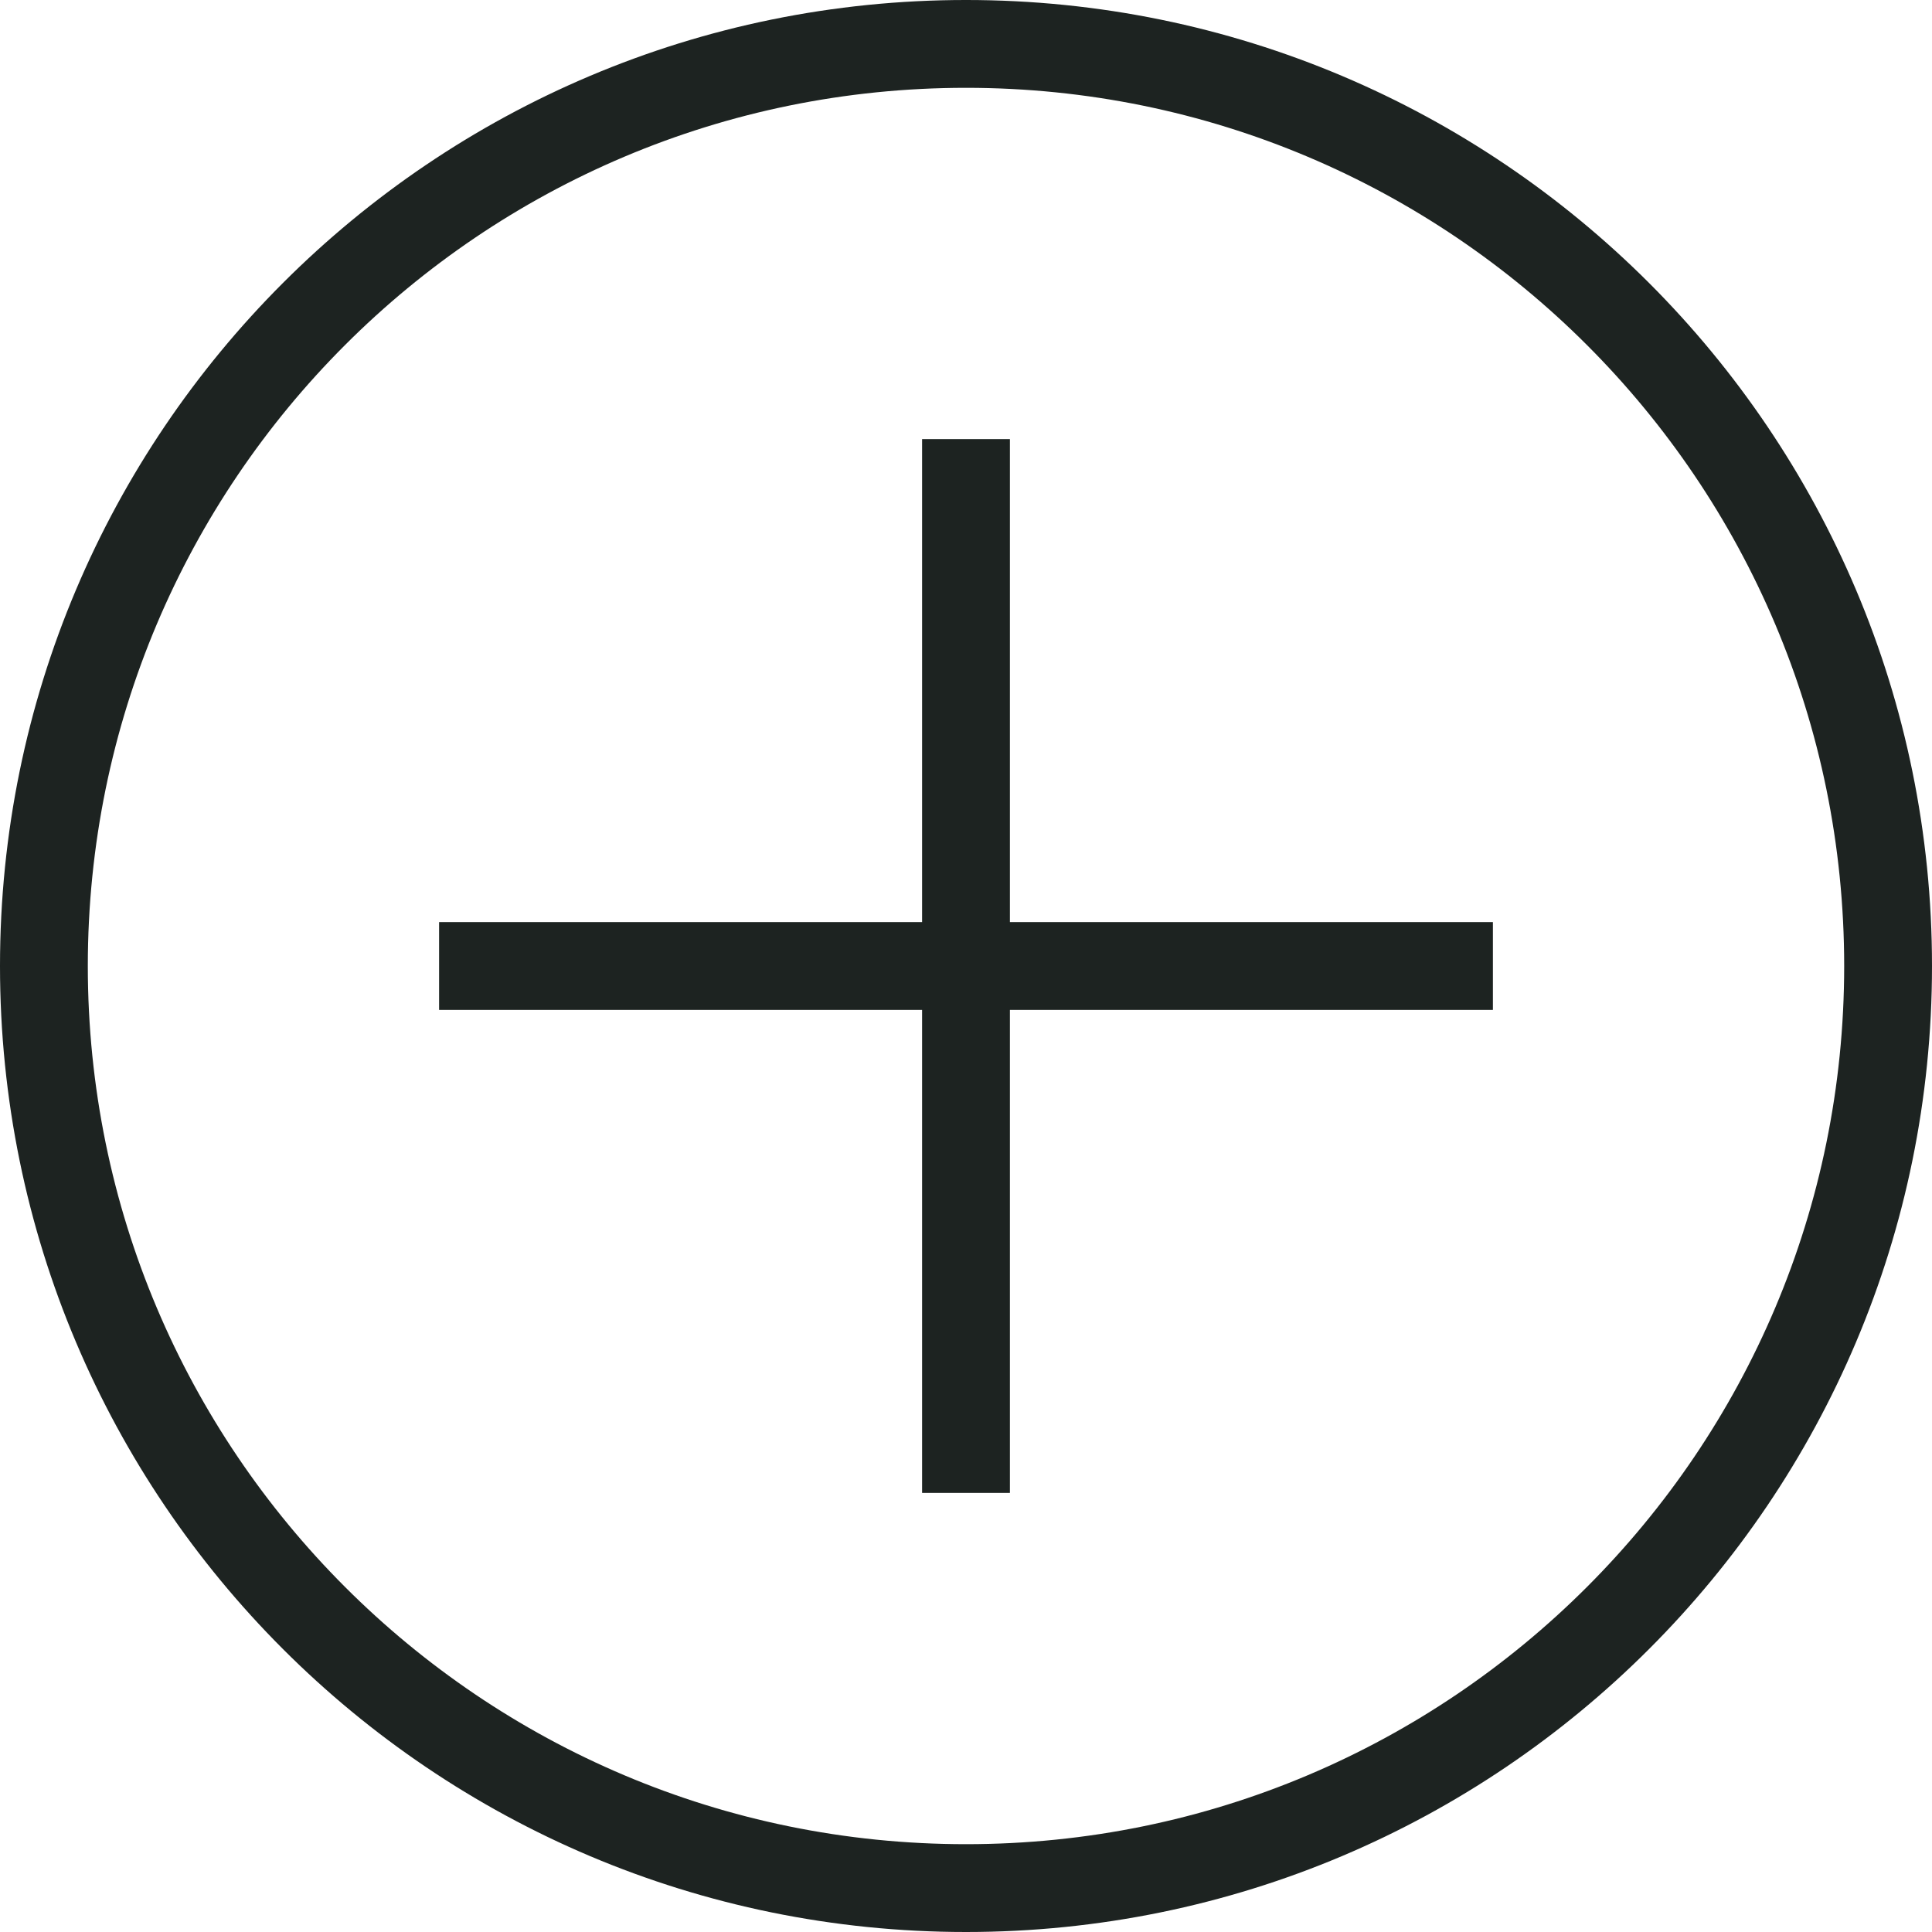 <svg width="44" height="44" viewBox="0 0 44 44" fill="none" xmlns="http://www.w3.org/2000/svg">
<path fill-rule="evenodd" clip-rule="evenodd" d="M36.142 36.142C39.764 32.521 42 27.523 42 22C42 16.477 39.764 11.479 36.142 7.858C32.521 4.236 27.523 2 22 2C16.477 2 11.479 4.236 7.858 7.858C4.236 11.479 2 16.477 2 22C2 27.523 4.236 32.521 7.858 36.142C11.479 39.764 16.477 42 22 42C27.523 42 32.521 39.764 36.142 36.142ZM6.444 37.556C10.425 41.538 15.925 44 22 44C28.075 44 33.575 41.538 37.556 37.556C41.538 33.575 44 28.075 44 22C44 15.925 41.538 10.425 37.556 6.444C33.575 2.462 28.075 -6.17313e-05 22 -6.19968e-05C15.925 -6.22624e-05 10.425 2.462 6.444 6.444C2.462 10.425 -6.96098e-07 15.925 -9.61651e-07 22C-1.2272e-06 28.075 2.462 33.575 6.444 37.556Z" fill="#1D2321"/>
<rect x="10" y="21" width="24" height="2" fill="#1D2321"/>
<rect x="23" y="10" width="24" height="2" transform="rotate(90 23 10)" fill="#1D2321"/>
</svg>
